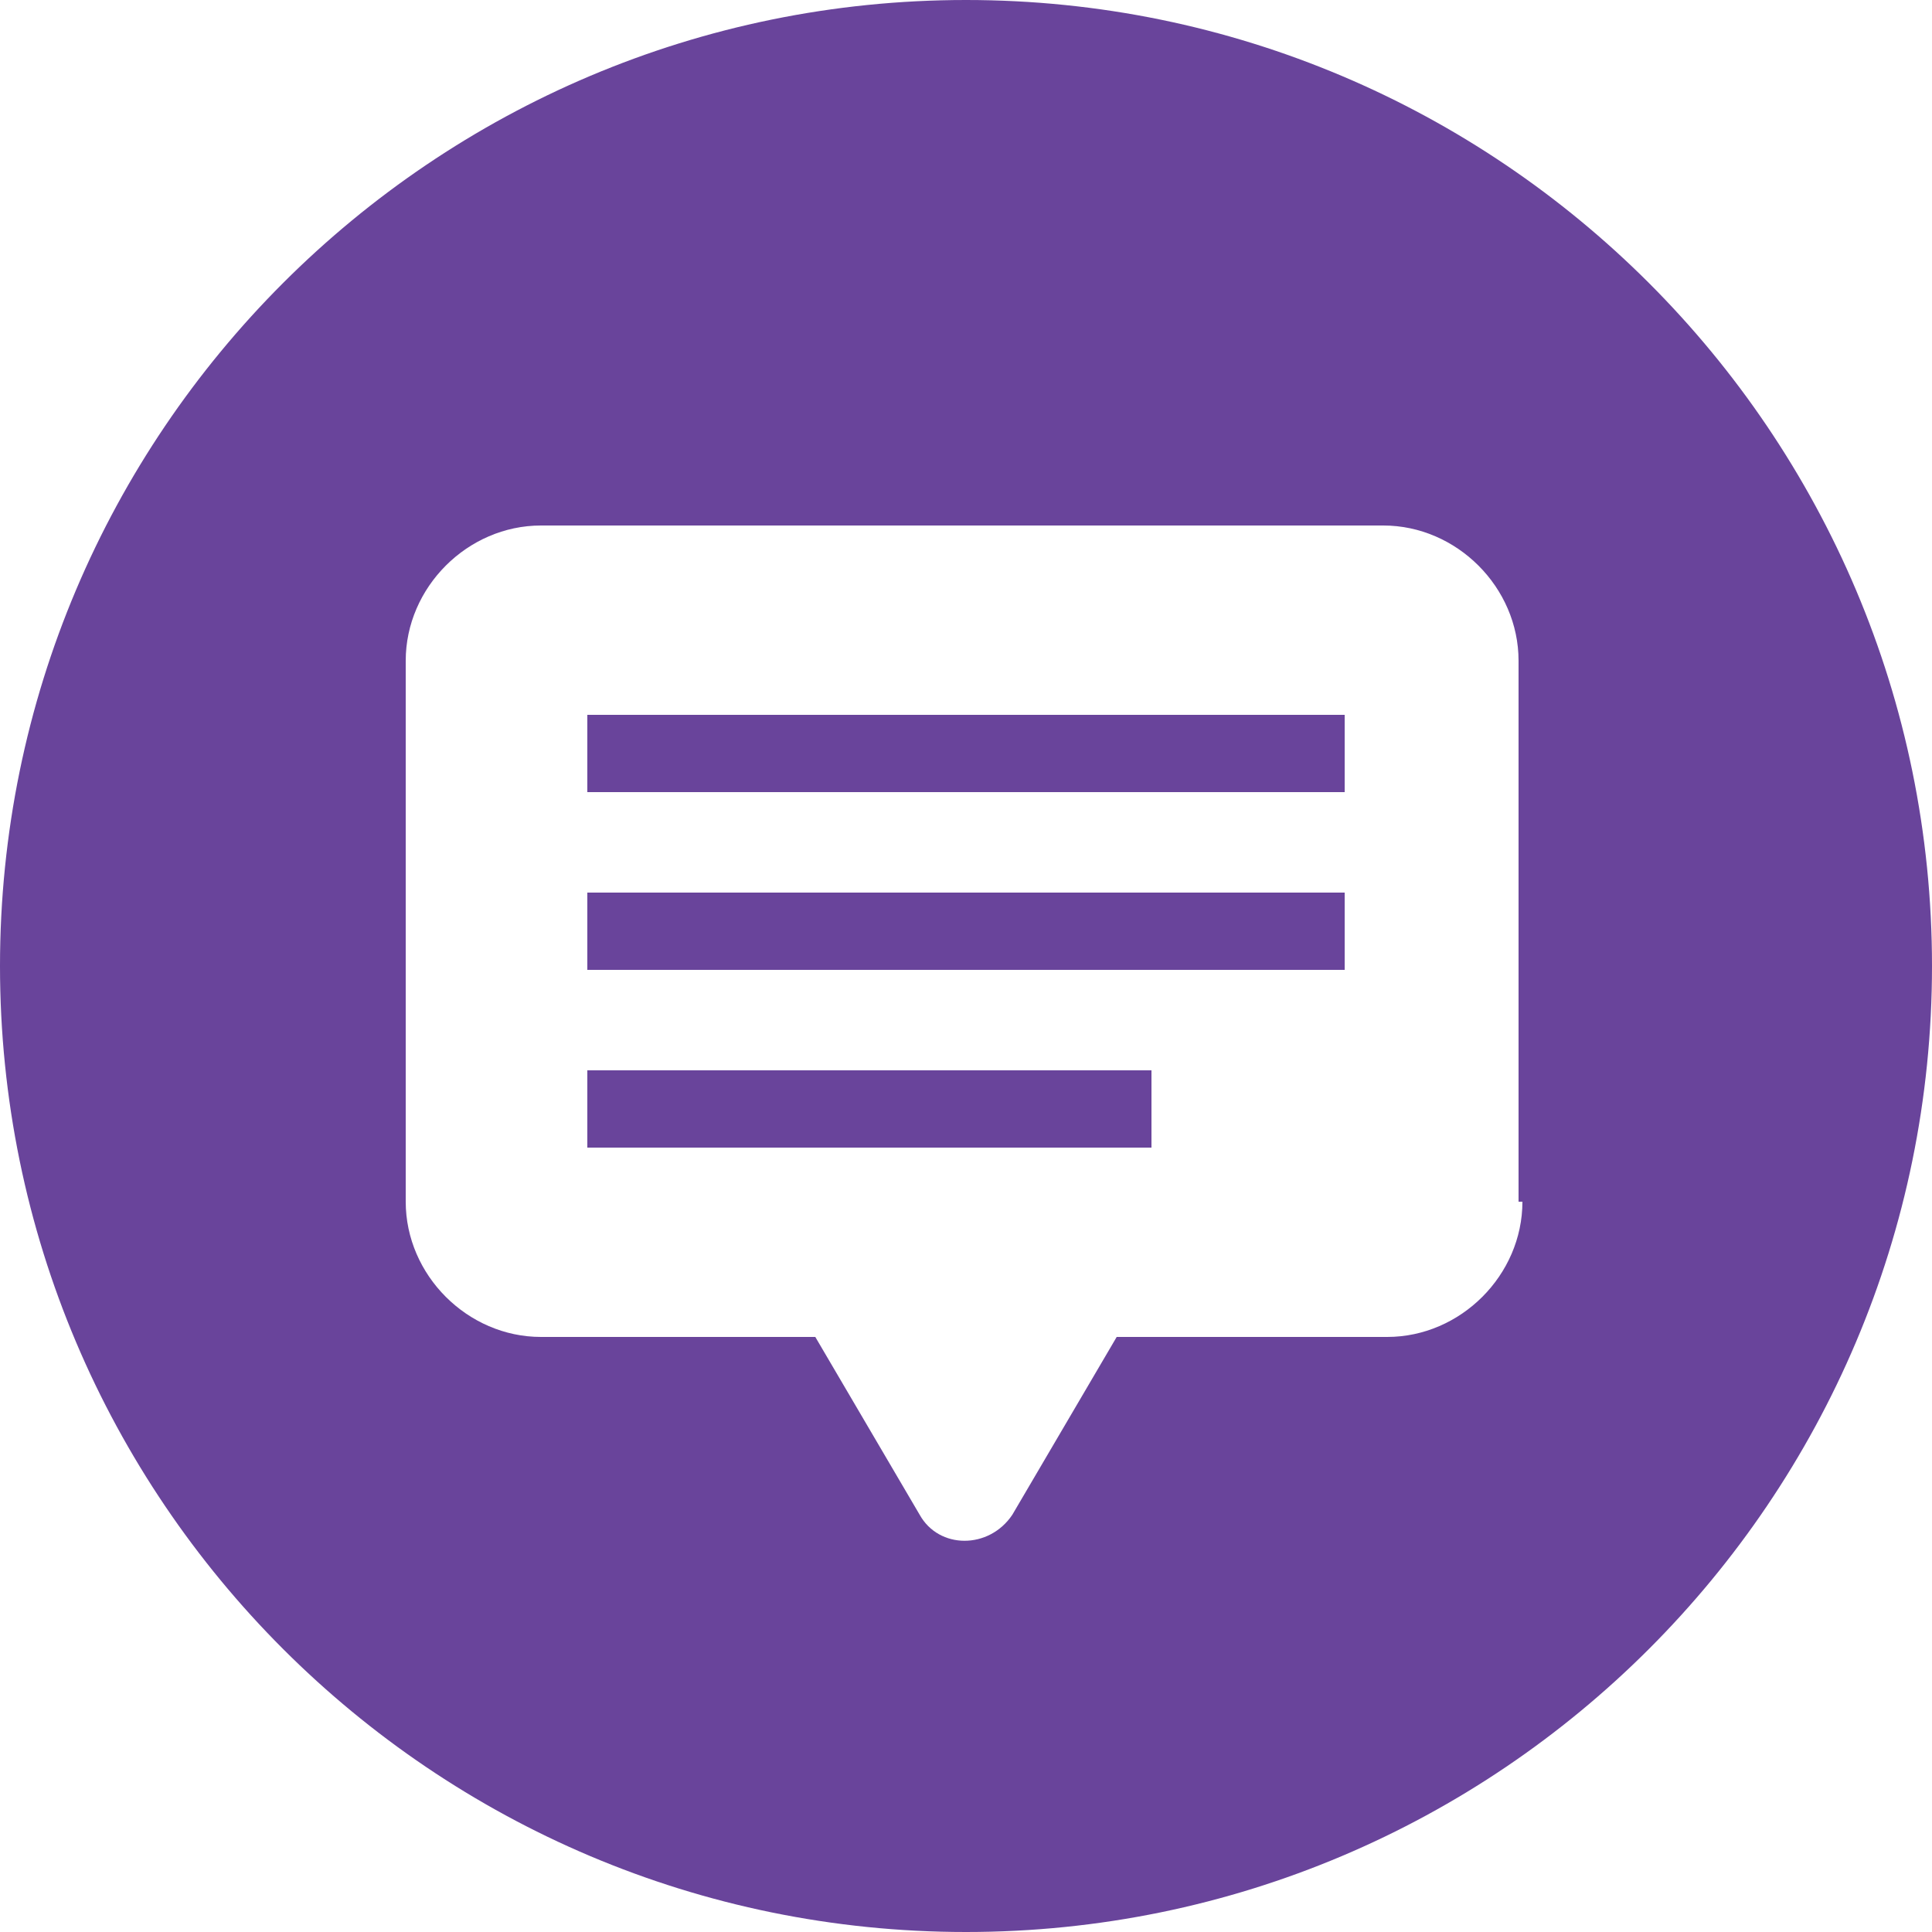 <?xml version="1.0" encoding="UTF-8"?>
<svg id="Layer_1" xmlns="http://www.w3.org/2000/svg" version="1.1" viewBox="0 0 50 50">
  <!-- Generator: Adobe Illustrator 29.3.0, SVG Export Plug-In . SVG Version: 2.1.0 Build 56)  -->
  <defs>
    <style>
      .st0 {
        fill: #69449b;
      }
    </style>
  </defs>
  <rect class="st0" x="15.2" y="23.1" width="19.6" height="2"/>
  <rect class="st0" x="15.2" y="18.5" width="19.6" height="2"/>
  <rect class="st0" x="15.2" y="27.7" width="14.6" height="2"/>
  <path class="st0" d="M25,0C11.2,0,0,11.2,0,25s11.2,25,25,25,25-11.2,25-25S38.8,0,25,0ZM39.4,31.1c0,1.9-1.6,3.5-3.5,3.5h-7l-2.7,4.6h0c-.6.9-1.9.9-2.4,0l-2.7-4.6h-7.1c-1.9,0-3.5-1.6-3.5-3.5v-14c0-1.9,1.6-3.5,3.5-3.5h21.8c1.9,0,3.5,1.6,3.5,3.5v14Z"/>
</svg>